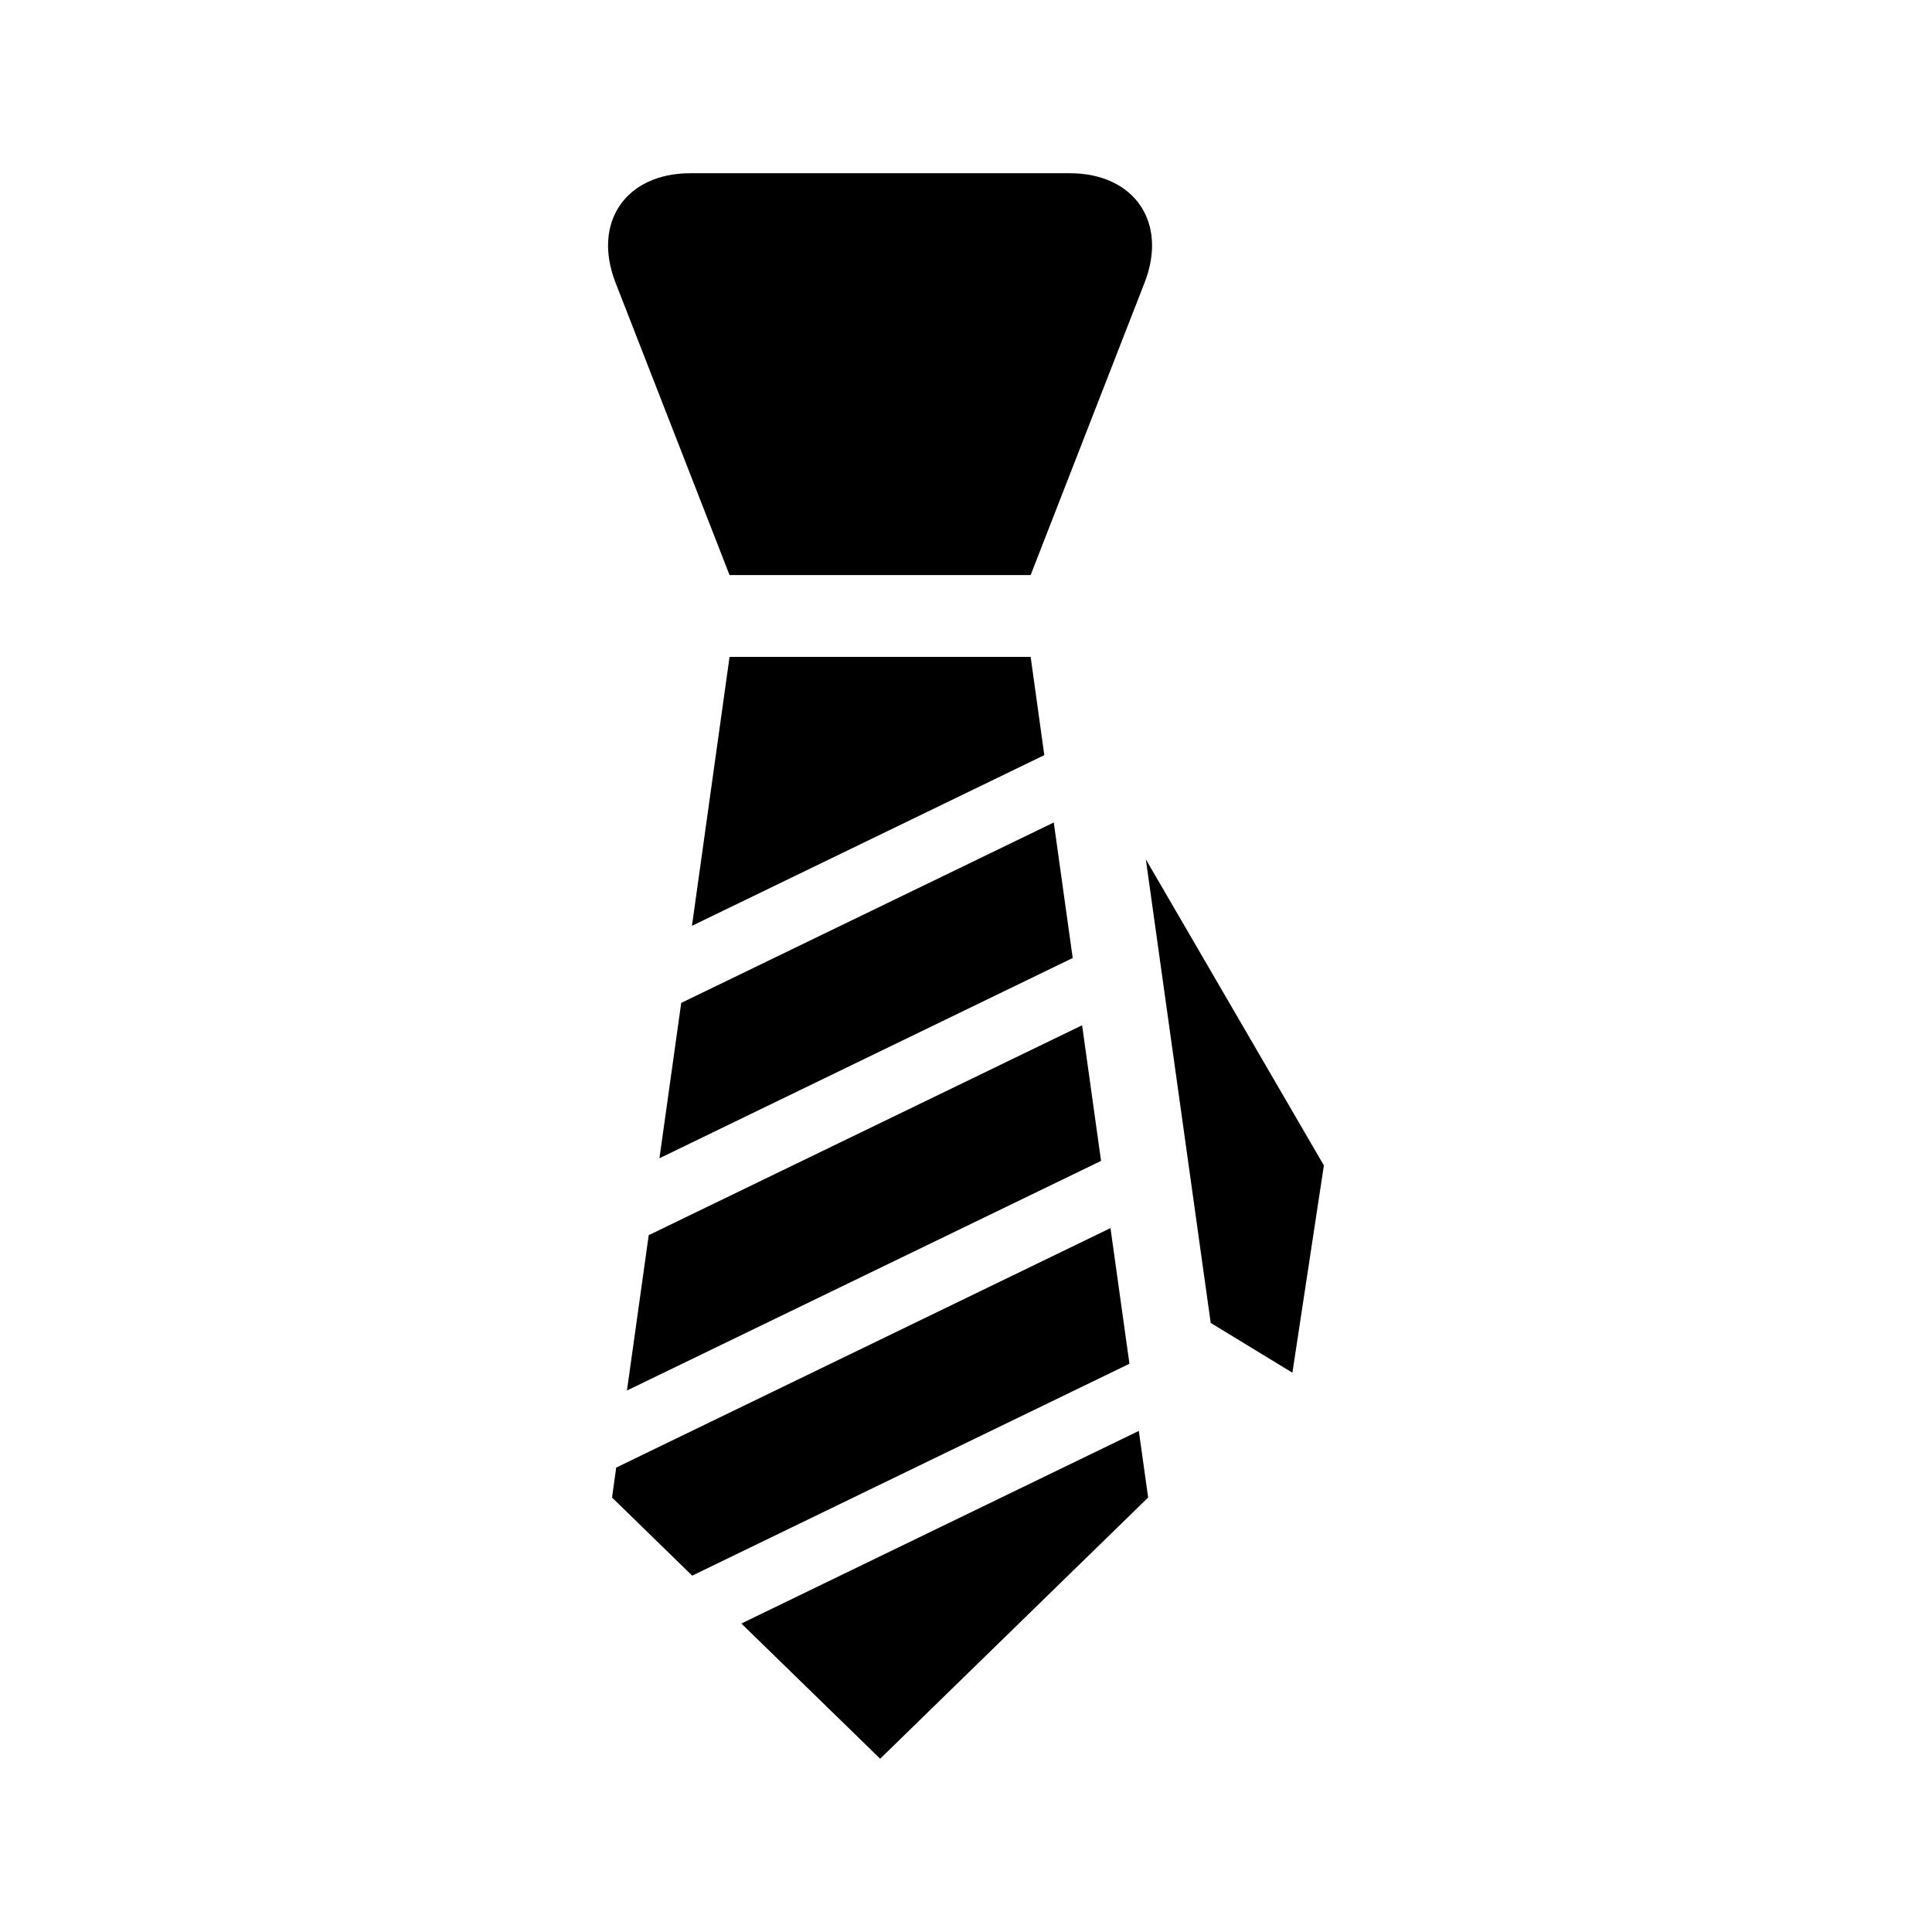 <?xml version="1.0" encoding="UTF-8"?>
<!-- Uploaded to: ICON Repo, www.iconrepo.com, Generator: ICON Repo Mixer Tools -->
<svg fill="#000000" width="800px" height="800px" version="1.1" viewBox="144 144 512 512" xmlns="http://www.w3.org/2000/svg">
 <g>
  <path d="m337.34 296.4h79.789l30.195-77.492c6.234-15.965-2.691-29-19.836-29h-100.53c-17.145 0-26.055 13.035-19.836 29z"/>
  <path d="m447.66 371.74 17.191 122.85 21.648 13.191 8.344-54.93z"/>
  <path d="m318.76 450.95 109.52-53.07-5.019-35.914-98.73 47.816z"/>
  <path d="m438.29 469.46-130.99 63.465-1.102 7.934 21.238 20.703 115.88-56.156z"/>
  <path d="m310.15 512.5 125.64-60.848-5.023-35.945-114.85 55.625z"/>
  <path d="m337.34 318.08-9.965 71.273 93.379-45.234-3.621-26.039z"/>
  <path d="m340.47 574.25 36.781 35.832 71.02-69.227-2.473-17.648z"/>
 </g>
</svg>